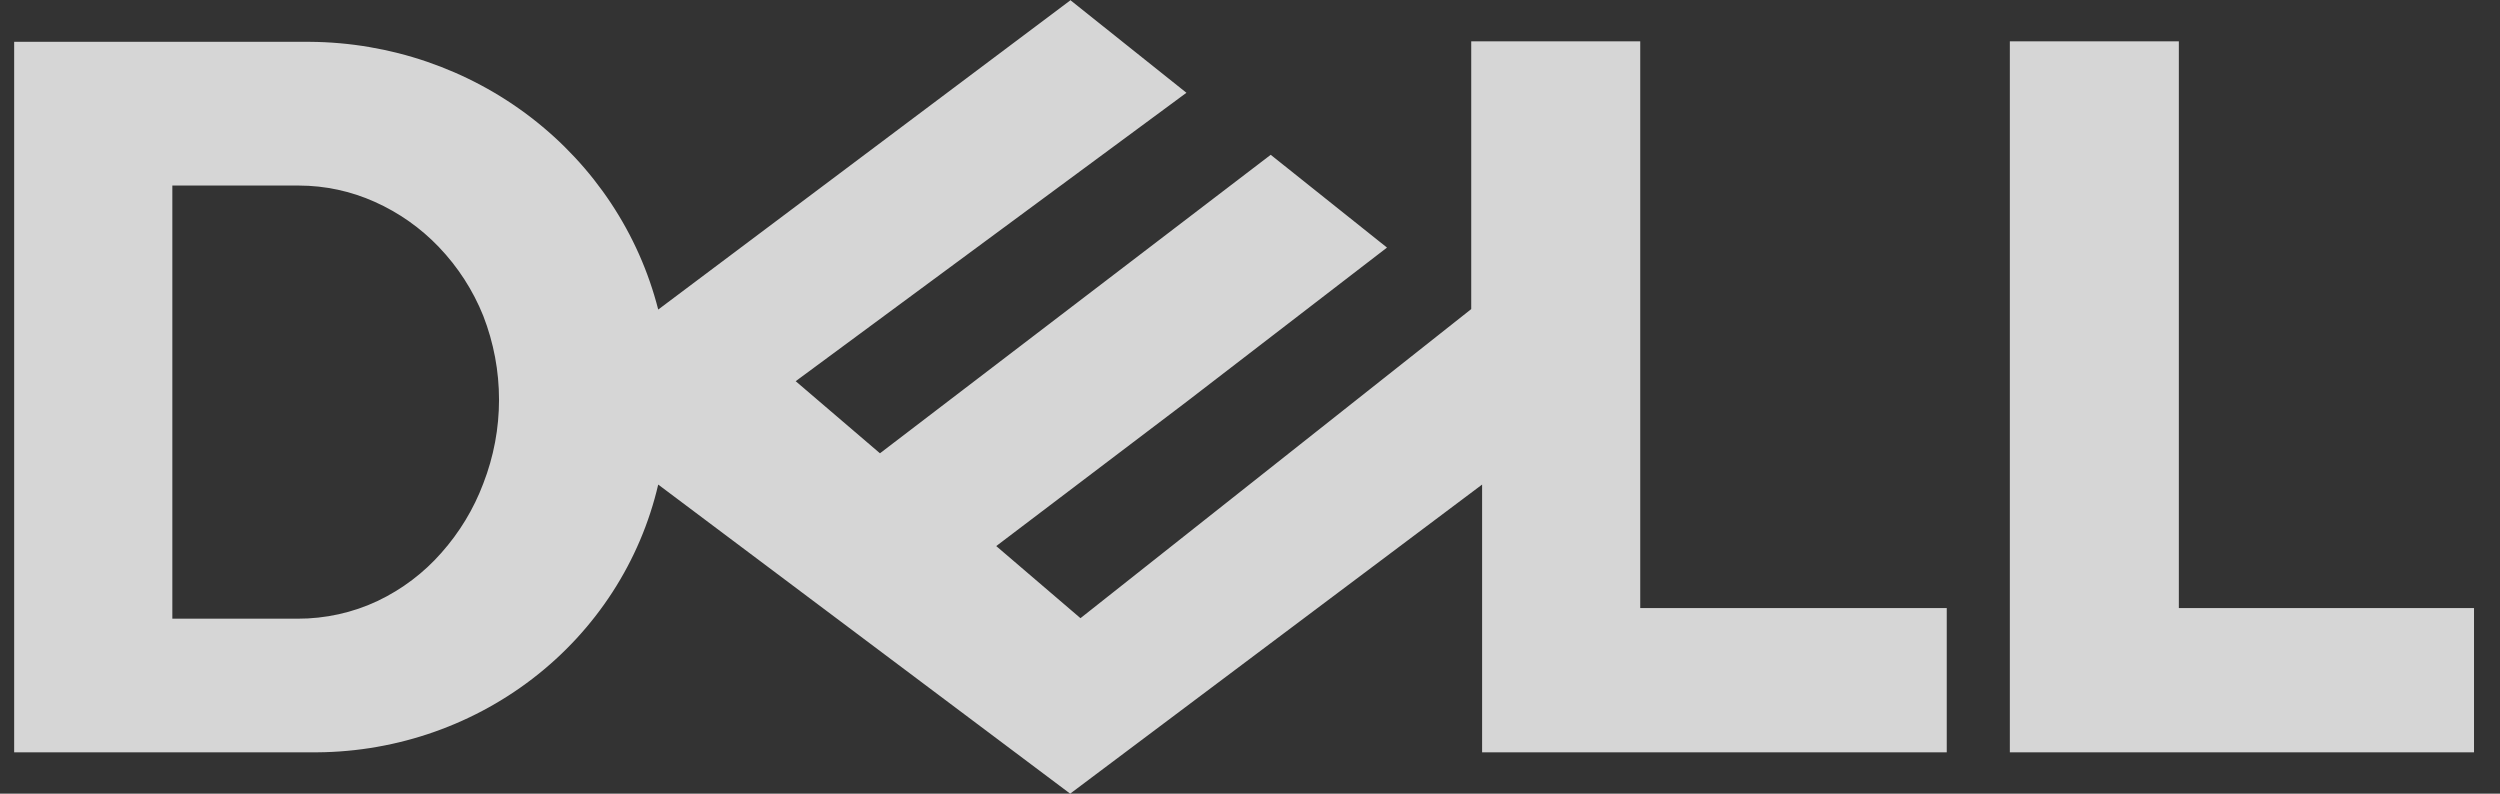 <svg xmlns="http://www.w3.org/2000/svg" width="63" height="20" viewBox="0 0 63 20" fill="none"><rect x="0" y="0" width="63" height="20" fill="#333333" stroke="none"/><g clip-path="url(#clip0_108_74)"><g clip-path="url(#clip1_108_74)"><path d="M26.968 0.012L16.587 7.801C16.099 5.885 14.971 4.183 13.382 2.961C11.792 1.739 9.831 1.068 7.808 1.054H0.357V18.958H7.808C9.842 18.985 11.824 18.329 13.422 17.101C15.02 15.873 16.137 14.146 16.587 12.211L26.968 20L37.349 12.211V18.958H49.058V15.324H41.334V1.042H37.075V7.789L27.228 15.578L25.105 13.761L29.898 10.127L34.952 6.239L32.022 3.901L22.175 11.423L20.051 9.606L29.898 2.338L26.968 0V0.012ZM4.343 4.676H7.534C8.195 4.677 8.847 4.818 9.447 5.088C10.056 5.361 10.604 5.748 11.061 6.227C11.542 6.73 11.921 7.318 12.178 7.959C12.708 9.321 12.708 10.825 12.178 12.187C11.938 12.825 11.58 13.416 11.123 13.931C10.679 14.437 10.134 14.849 9.521 15.142C8.89 15.44 8.198 15.593 7.497 15.591H4.343V4.688V4.676ZM62.345 15.324V18.958H50.648V1.042H54.907V15.324H62.357H62.345Z" fill="white" fill-opacity="0.8"></path></g></g><defs><clipPath id="clip0_108_74"><rect width="62" height="20" fill="white" transform="translate(0.357)"></rect></clipPath><clipPath id="clip1_108_74"><rect width="62" height="20" fill="white" transform="translate(0.357)"></rect></clipPath></defs></svg>